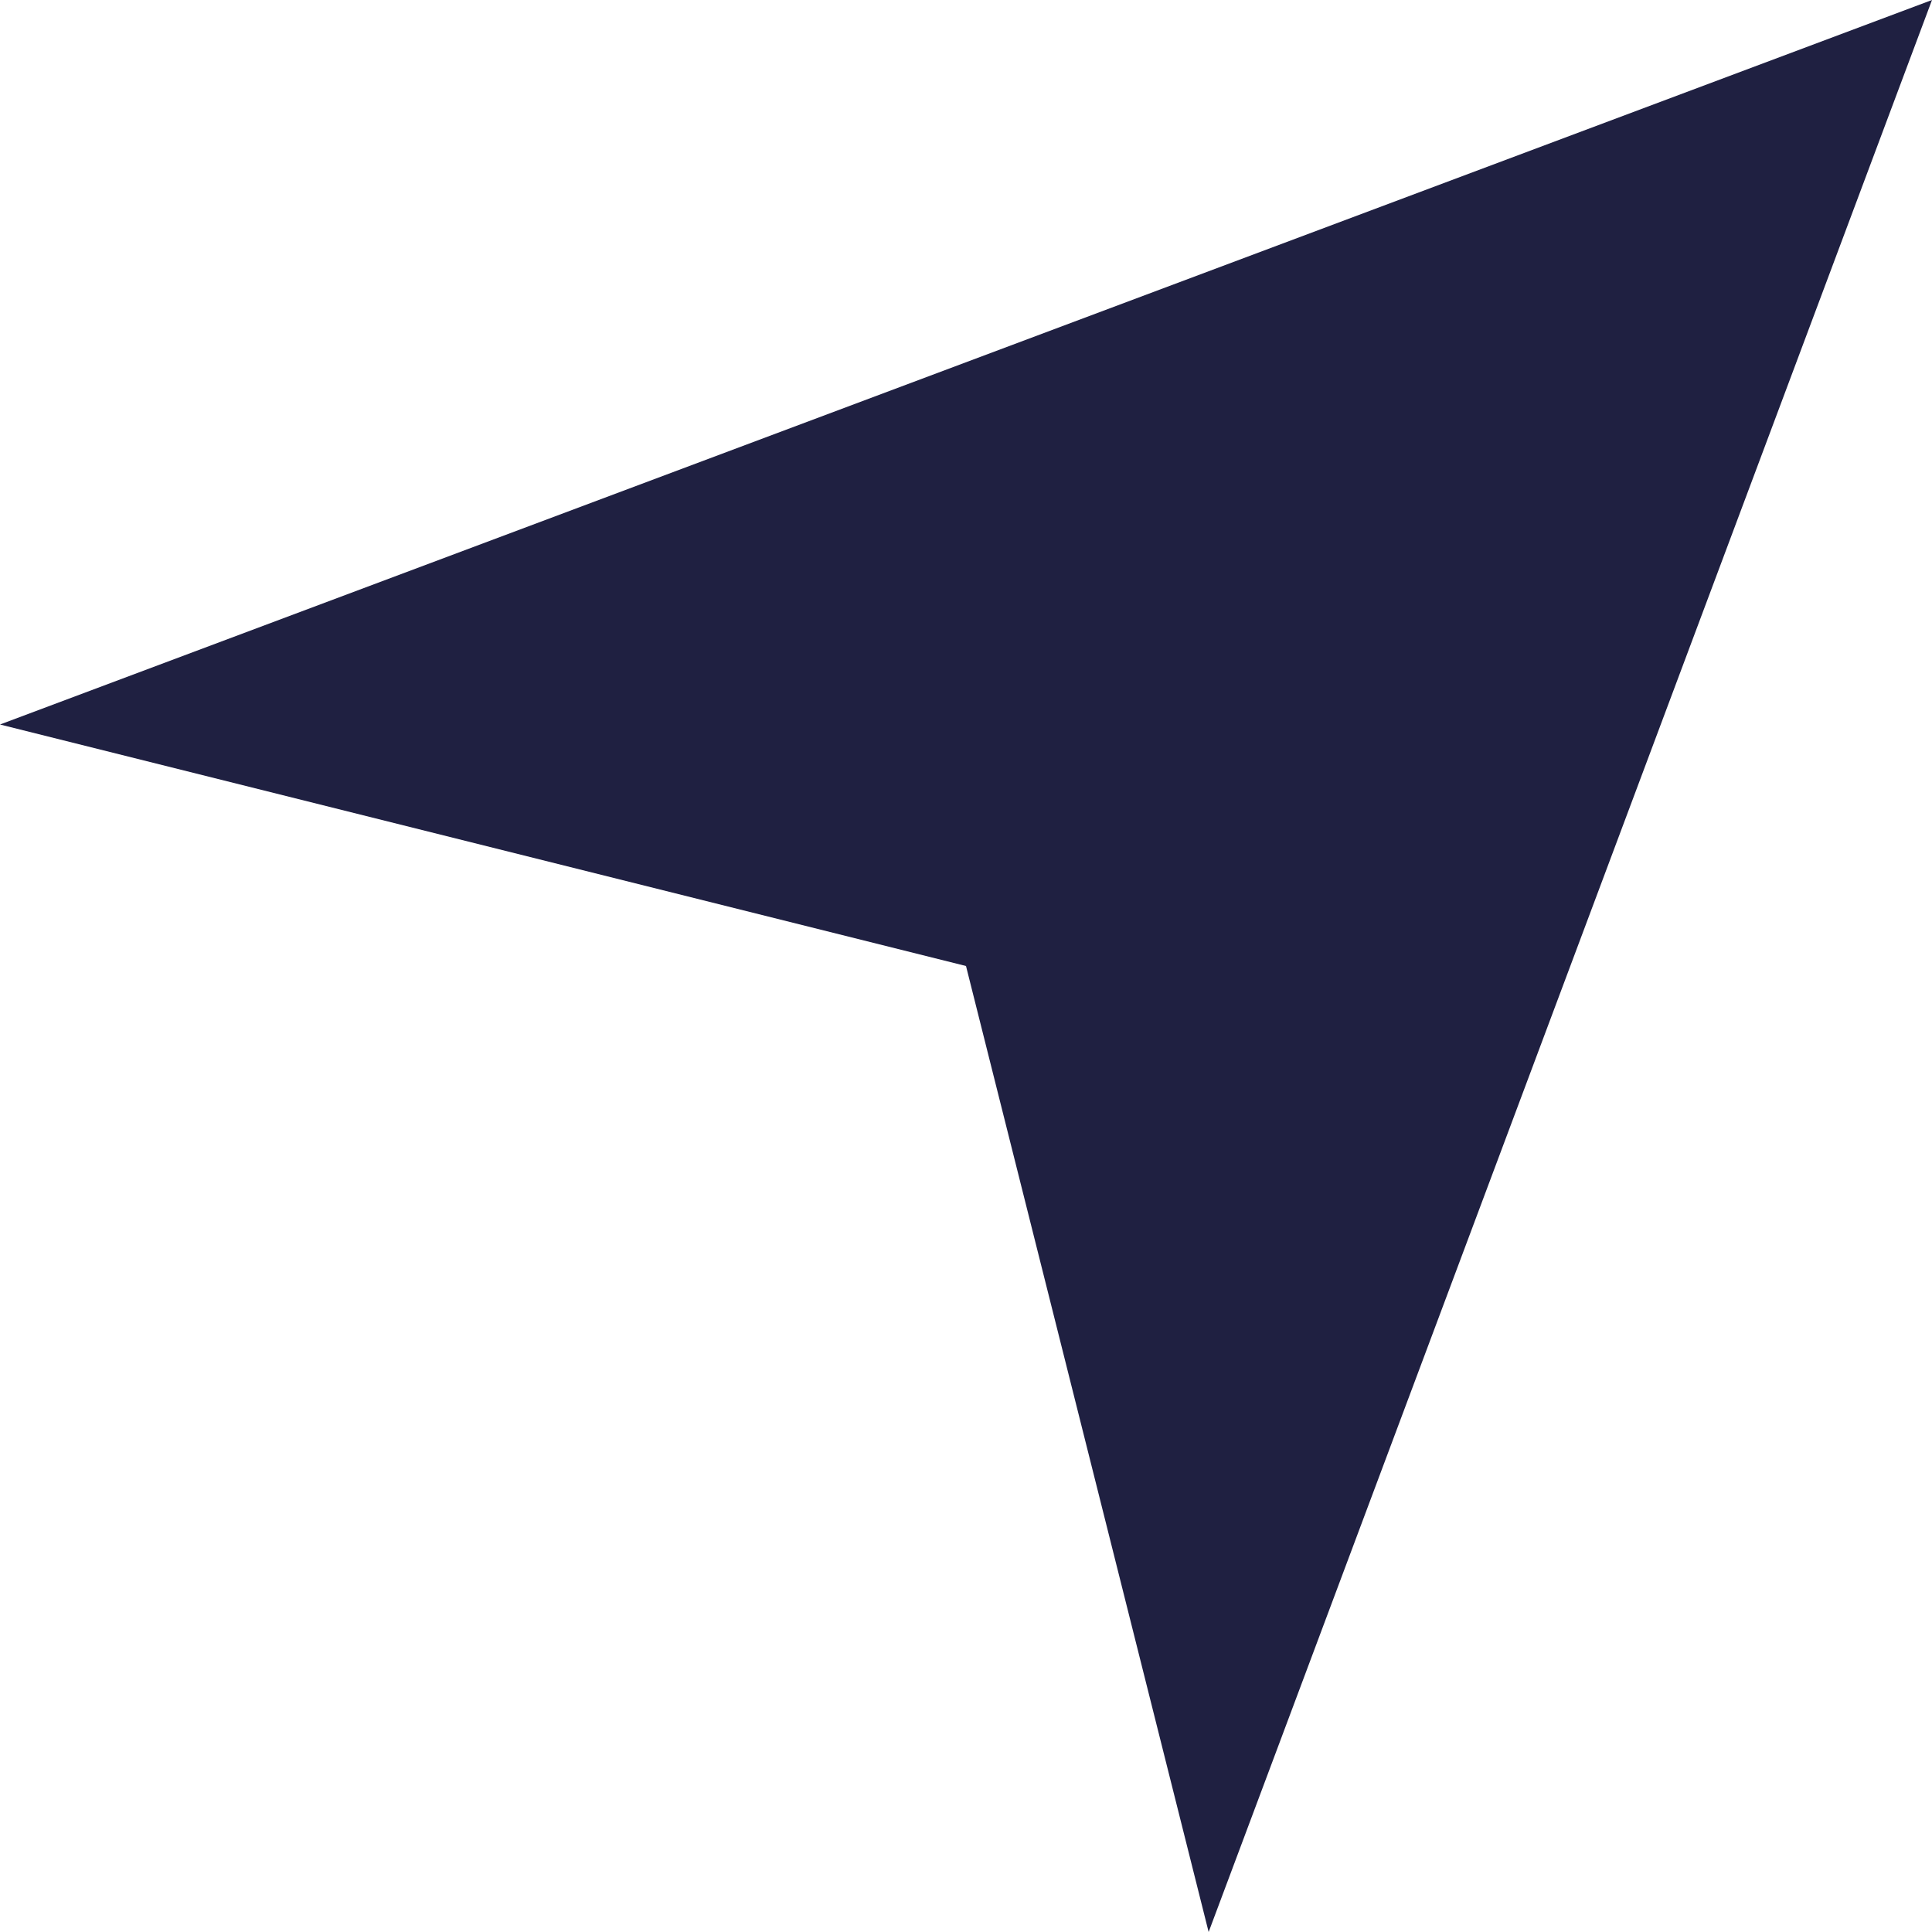 <svg width="22" height="22" viewBox="0 0 22 22" fill="none" xmlns="http://www.w3.org/2000/svg">
<g clip-path="url(#clip0_709_165)">
<path d="M0 8.25L22 0L13.763 22L11 11L0 8.25Z" fill="#1F2041"/>
</g>
<defs>
<clipPath id="clip0_709_165">
<rect width="22" height="22" fill="white"/>
</clipPath>
</defs>
</svg>
